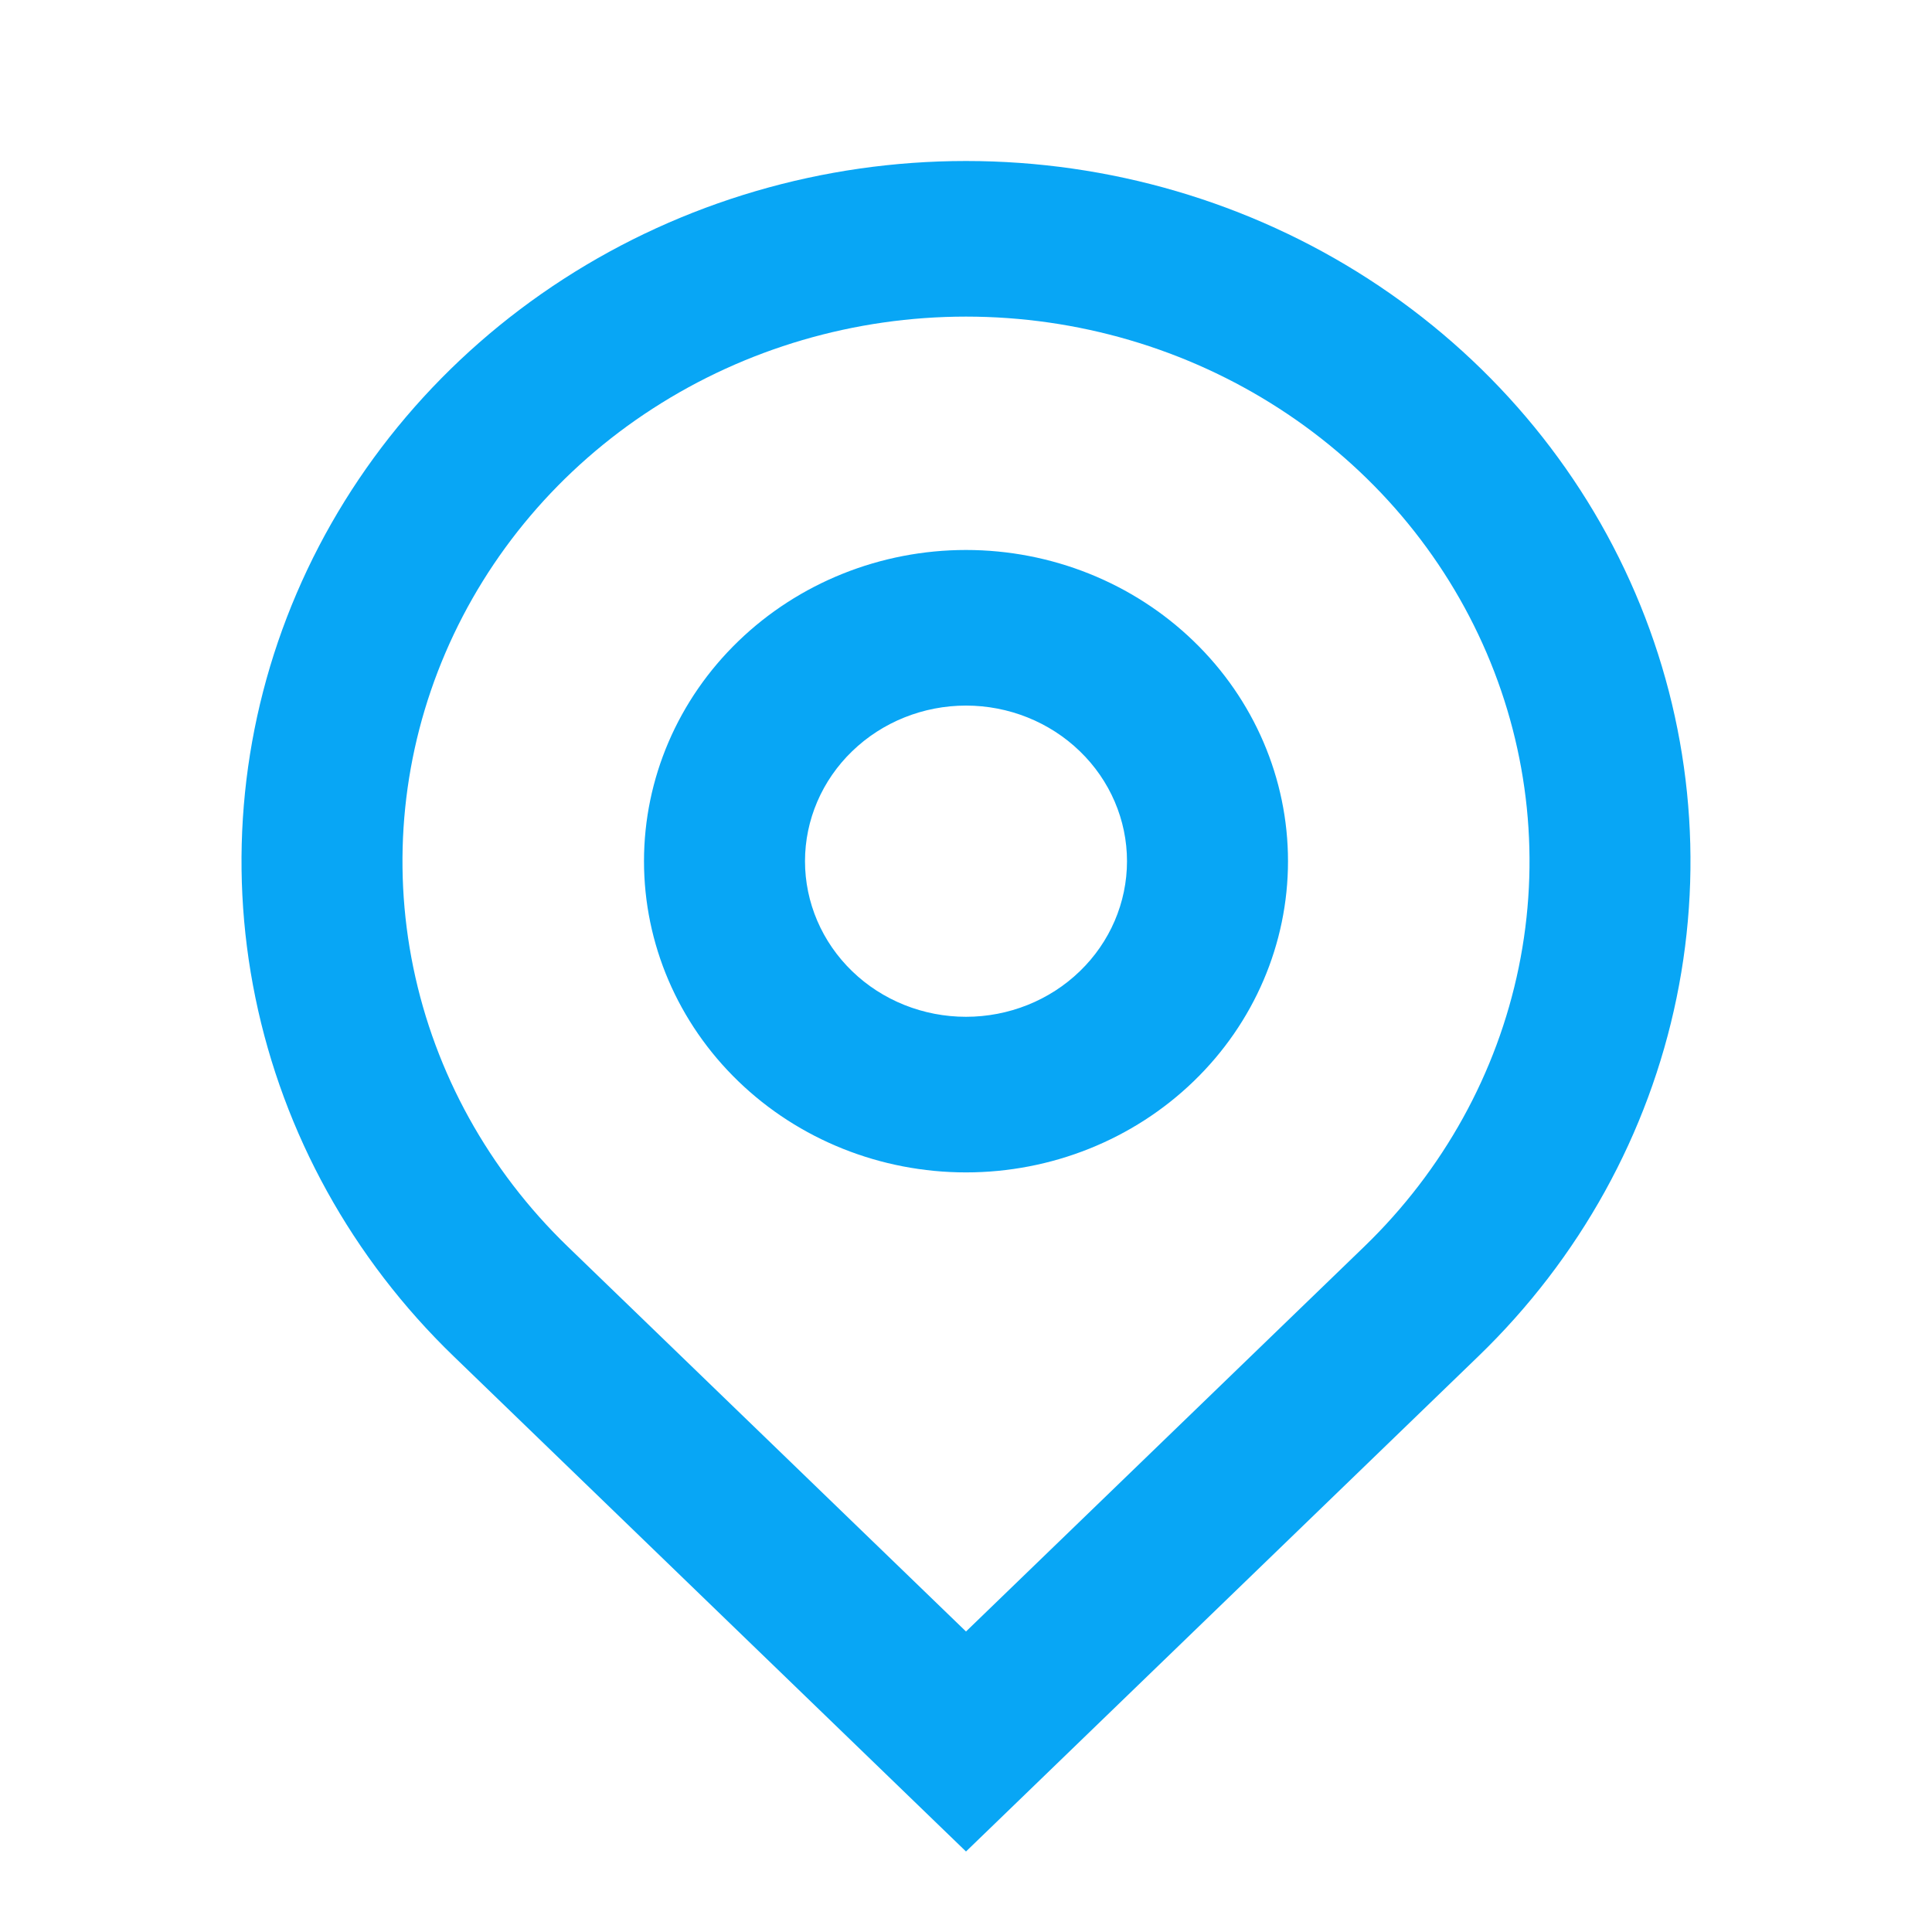 <?xml version="1.0" encoding="UTF-8"?> <svg xmlns="http://www.w3.org/2000/svg" width="24" height="24" viewBox="0 0 24 24" fill="none"> <path d="M12 20.267L16.95 15.483C17.929 14.536 18.596 13.331 18.866 12.018C19.136 10.706 18.997 9.346 18.467 8.11C17.937 6.874 17.04 5.817 15.889 5.074C14.738 4.33 13.384 3.933 12 3.933C10.616 3.933 9.262 4.33 8.111 5.074C6.96 5.817 6.063 6.874 5.533 8.11C5.003 9.346 4.864 10.706 5.134 12.018C5.404 13.331 6.071 14.536 7.05 15.483L12 20.267ZM12 23L5.636 16.849C4.377 15.633 3.52 14.083 3.173 12.395C2.826 10.708 3.004 8.959 3.685 7.37C4.366 5.78 5.52 4.422 7 3.466C8.48 2.51 10.22 2 12 2C13.78 2 15.52 2.51 17 3.466C18.48 4.422 19.634 5.78 20.315 7.37C20.996 8.959 21.174 10.708 20.827 12.395C20.48 14.083 19.623 15.633 18.364 16.849L12 23ZM12 12.631C12.53 12.631 13.039 12.428 13.414 12.065C13.789 11.703 14 11.211 14 10.698C14 10.186 13.789 9.694 13.414 9.332C13.039 8.969 12.53 8.765 12 8.765C11.47 8.765 10.961 8.969 10.586 9.332C10.211 9.694 10 10.186 10 10.698C10 11.211 10.211 11.703 10.586 12.065C10.961 12.428 11.47 12.631 12 12.631ZM12 14.564C10.939 14.564 9.922 14.157 9.172 13.432C8.421 12.707 8 11.724 8 10.698C8 9.673 8.421 8.69 9.172 7.965C9.922 7.24 10.939 6.832 12 6.832C13.061 6.832 14.078 7.24 14.828 7.965C15.579 8.69 16 9.673 16 10.698C16 11.724 15.579 12.707 14.828 13.432C14.078 14.157 13.061 14.564 12 14.564Z" fill="#08A6F5"></path> </svg> 